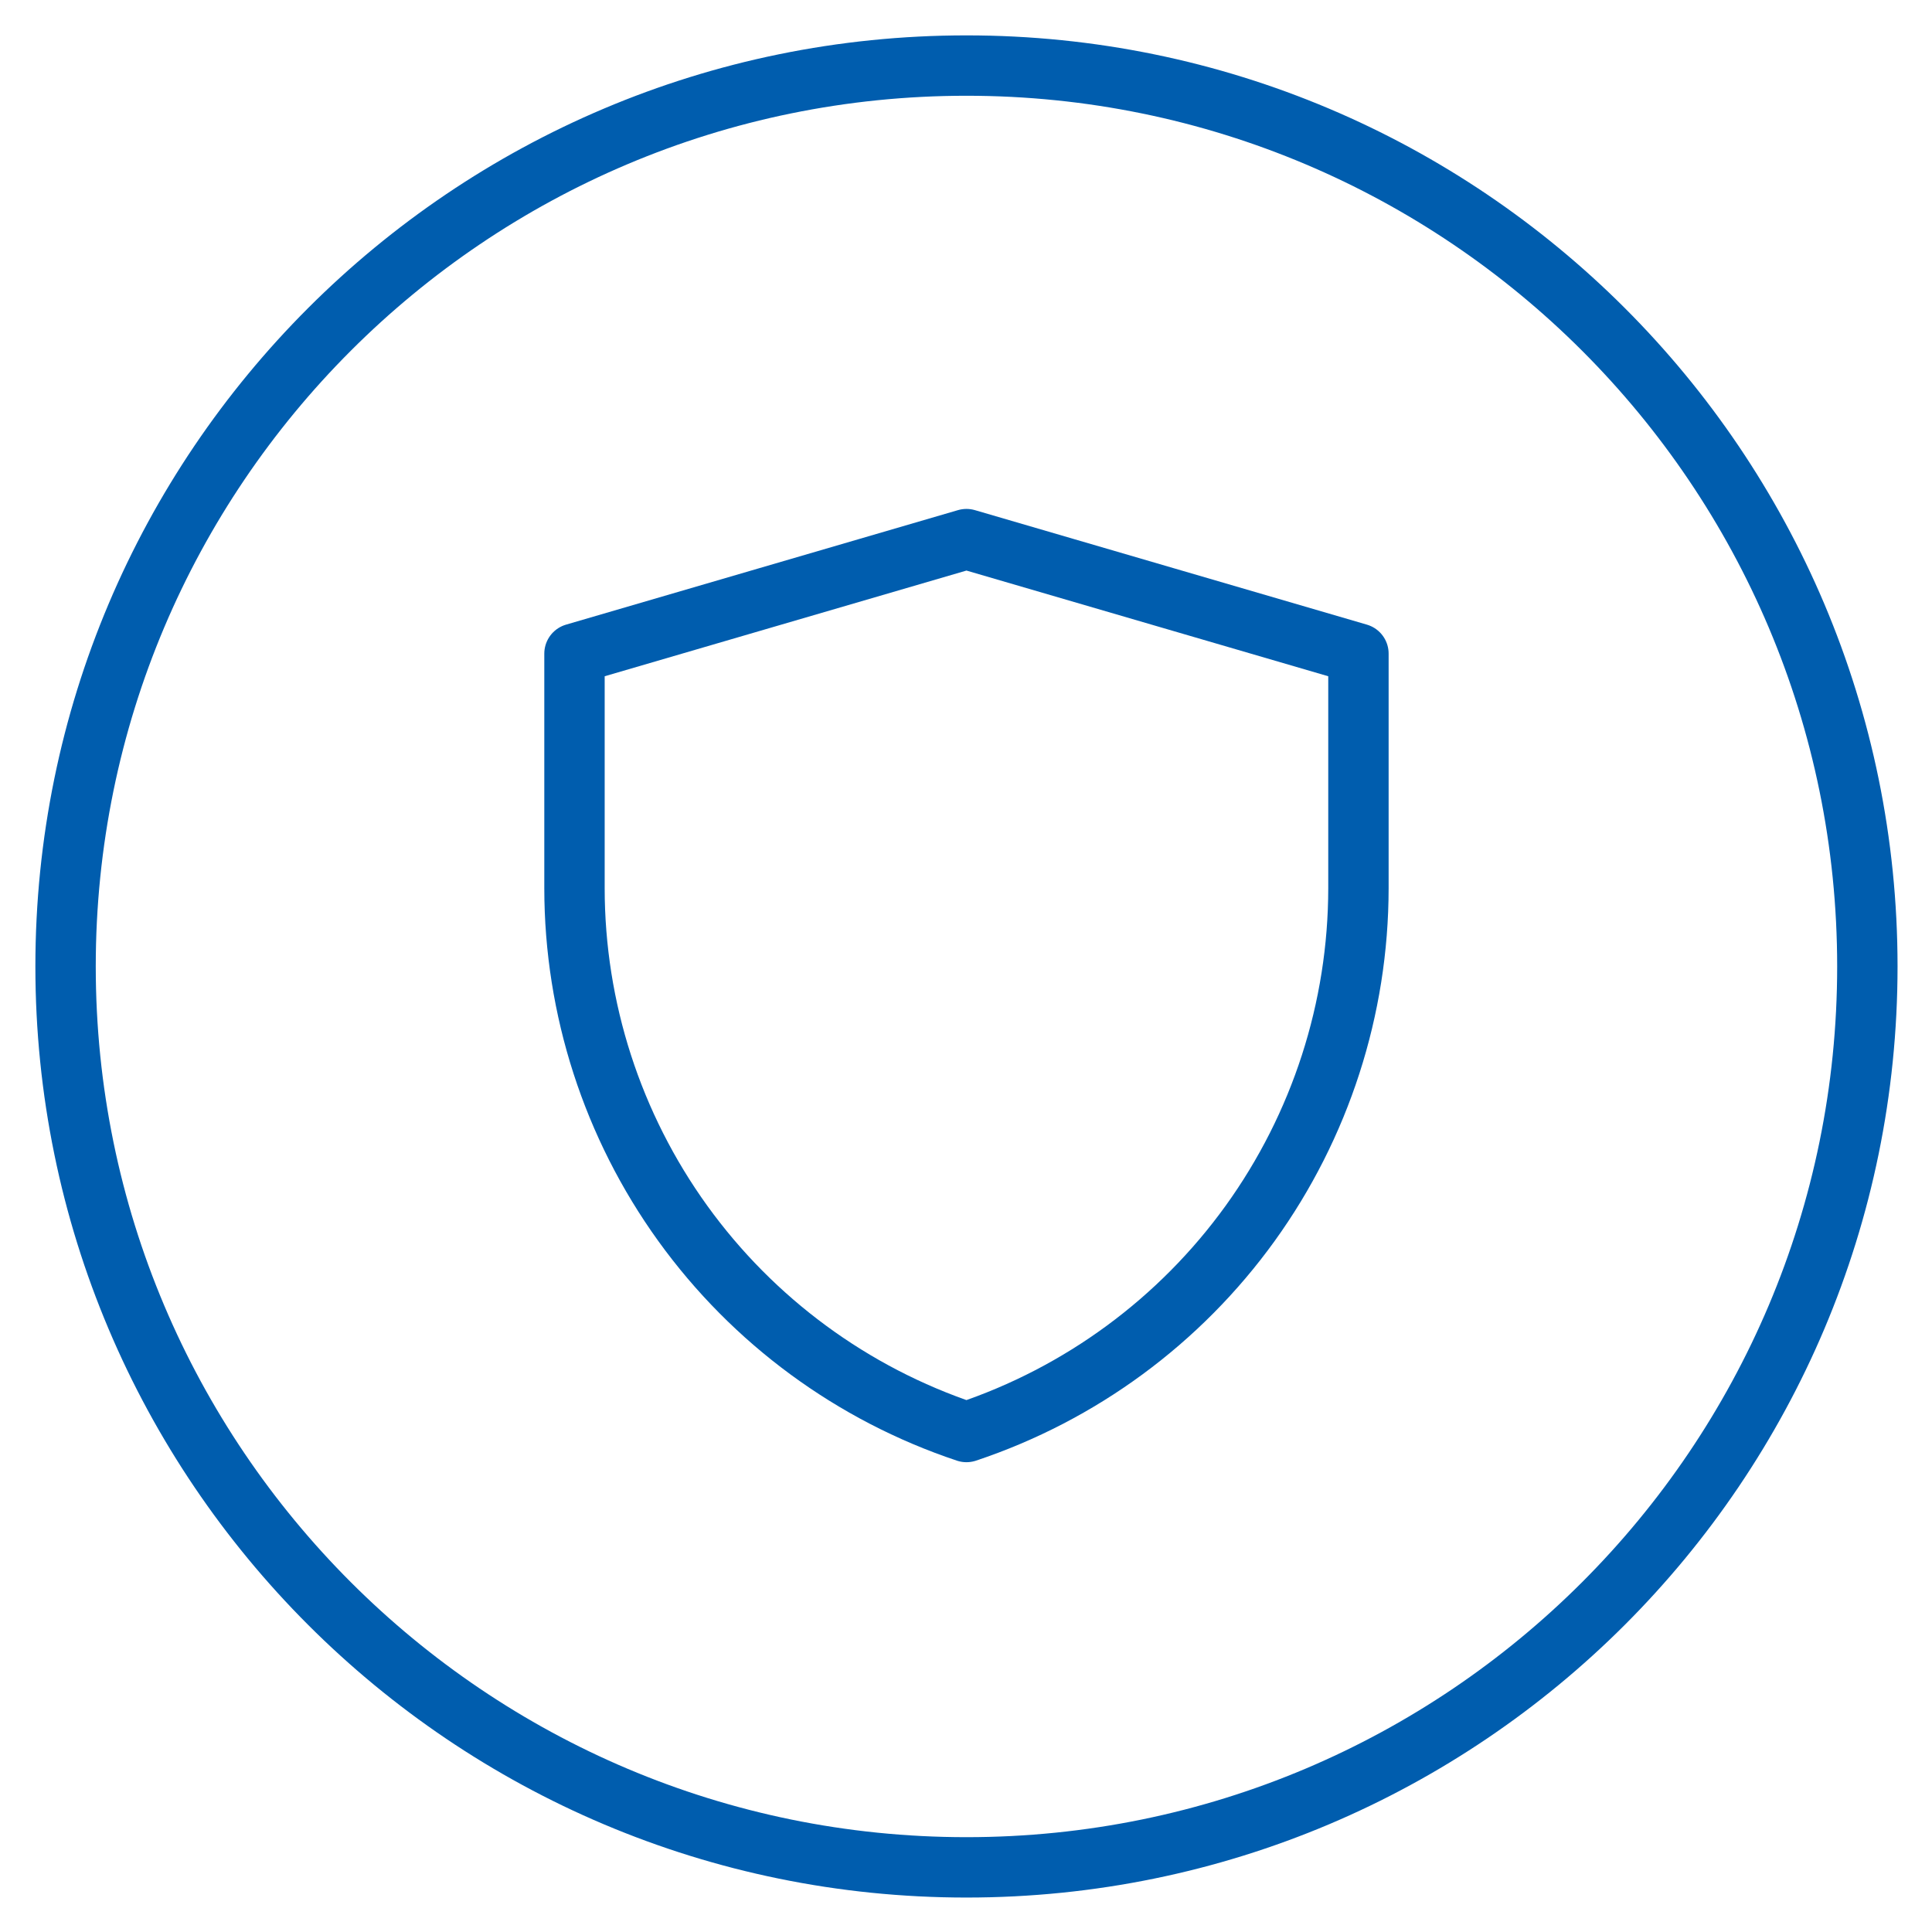 <?xml version="1.0" encoding="UTF-8"?>
<svg xmlns="http://www.w3.org/2000/svg" width="48" height="48" viewBox="0 0 48 48" fill="none">
  <g clip-path="url(#clip0_1023_160)">
    <path d="M46.394 24.011C46.394 36.373 36.373 46.394 24.011 46.394C11.65 46.394 1.629 36.373 1.629 24.011C1.629 11.65 11.65 1.629 24.011 1.629C36.373 1.629 46.394 11.65 46.394 24.011Z" stroke="#005DAE" stroke-width="1.5" stroke-linecap="round" stroke-linejoin="round"></path>
    <path d="M14.273 16.239L24.011 13.394L33.75 16.239V22.068C33.748 25.057 32.807 27.969 31.06 30.394C29.312 32.818 26.846 34.632 24.011 35.578C21.176 34.632 18.711 32.818 16.963 30.394C15.215 27.969 14.274 25.057 14.273 22.068V16.239Z" stroke="#005DAE" stroke-width="1.5" stroke-linecap="round" stroke-linejoin="round"></path>
  </g>
  <defs>
    <clipPath id="clip0_1023_160">
      <rect width="48" height="48" fill="white"></rect>
    </clipPath>
  </defs>
</svg>
